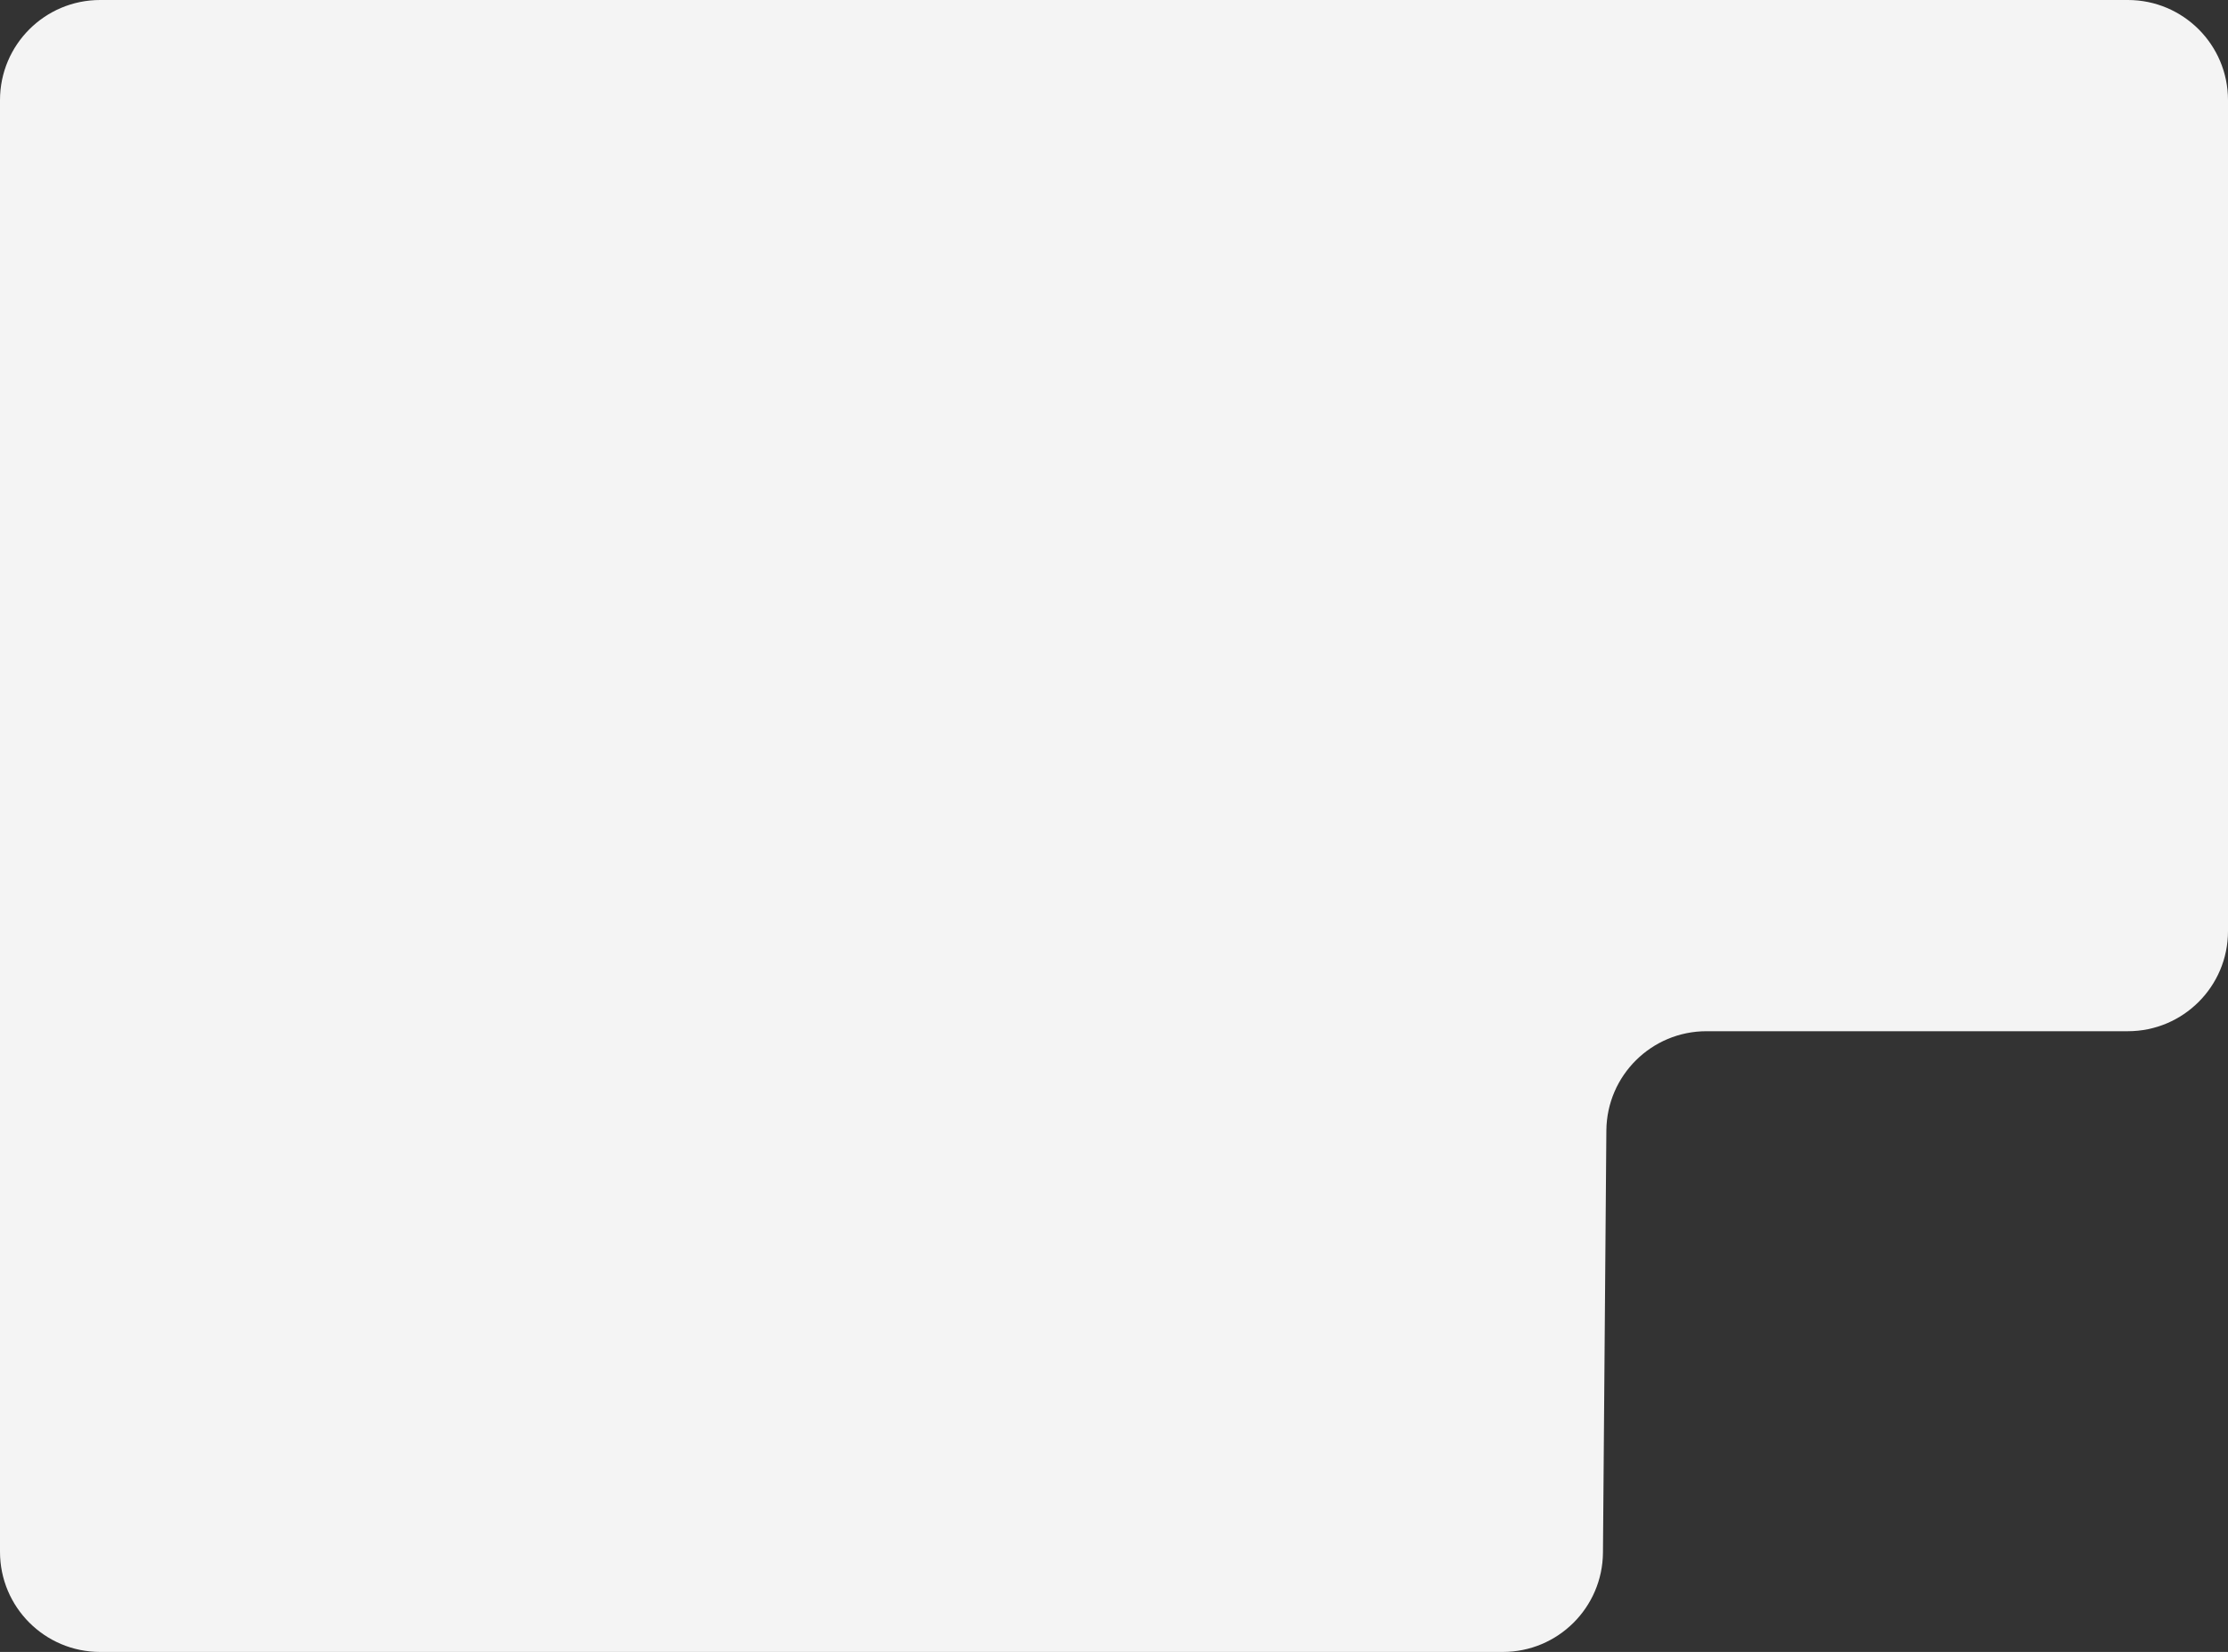 <?xml version="1.0" encoding="UTF-8"?> <svg xmlns="http://www.w3.org/2000/svg" width="445" height="330" viewBox="0 0 445 330" fill="none"><rect x="0" y="0" width="445" height="330" fill="#333333" stroke="none"/> <path d="M425 206C436.046 206 445 197.046 445 186V20C445 8.954 436.046 0 425 0H332H20C8.954 0 0 8.954 0 20V310C0 321.046 8.954 330 20 330H300.161C311.143 330 320.071 321.144 320.16 310.161L320.84 225.839C320.929 214.856 329.857 206 340.839 206H425Z" fill="#F4F4F4"></path> </svg> 